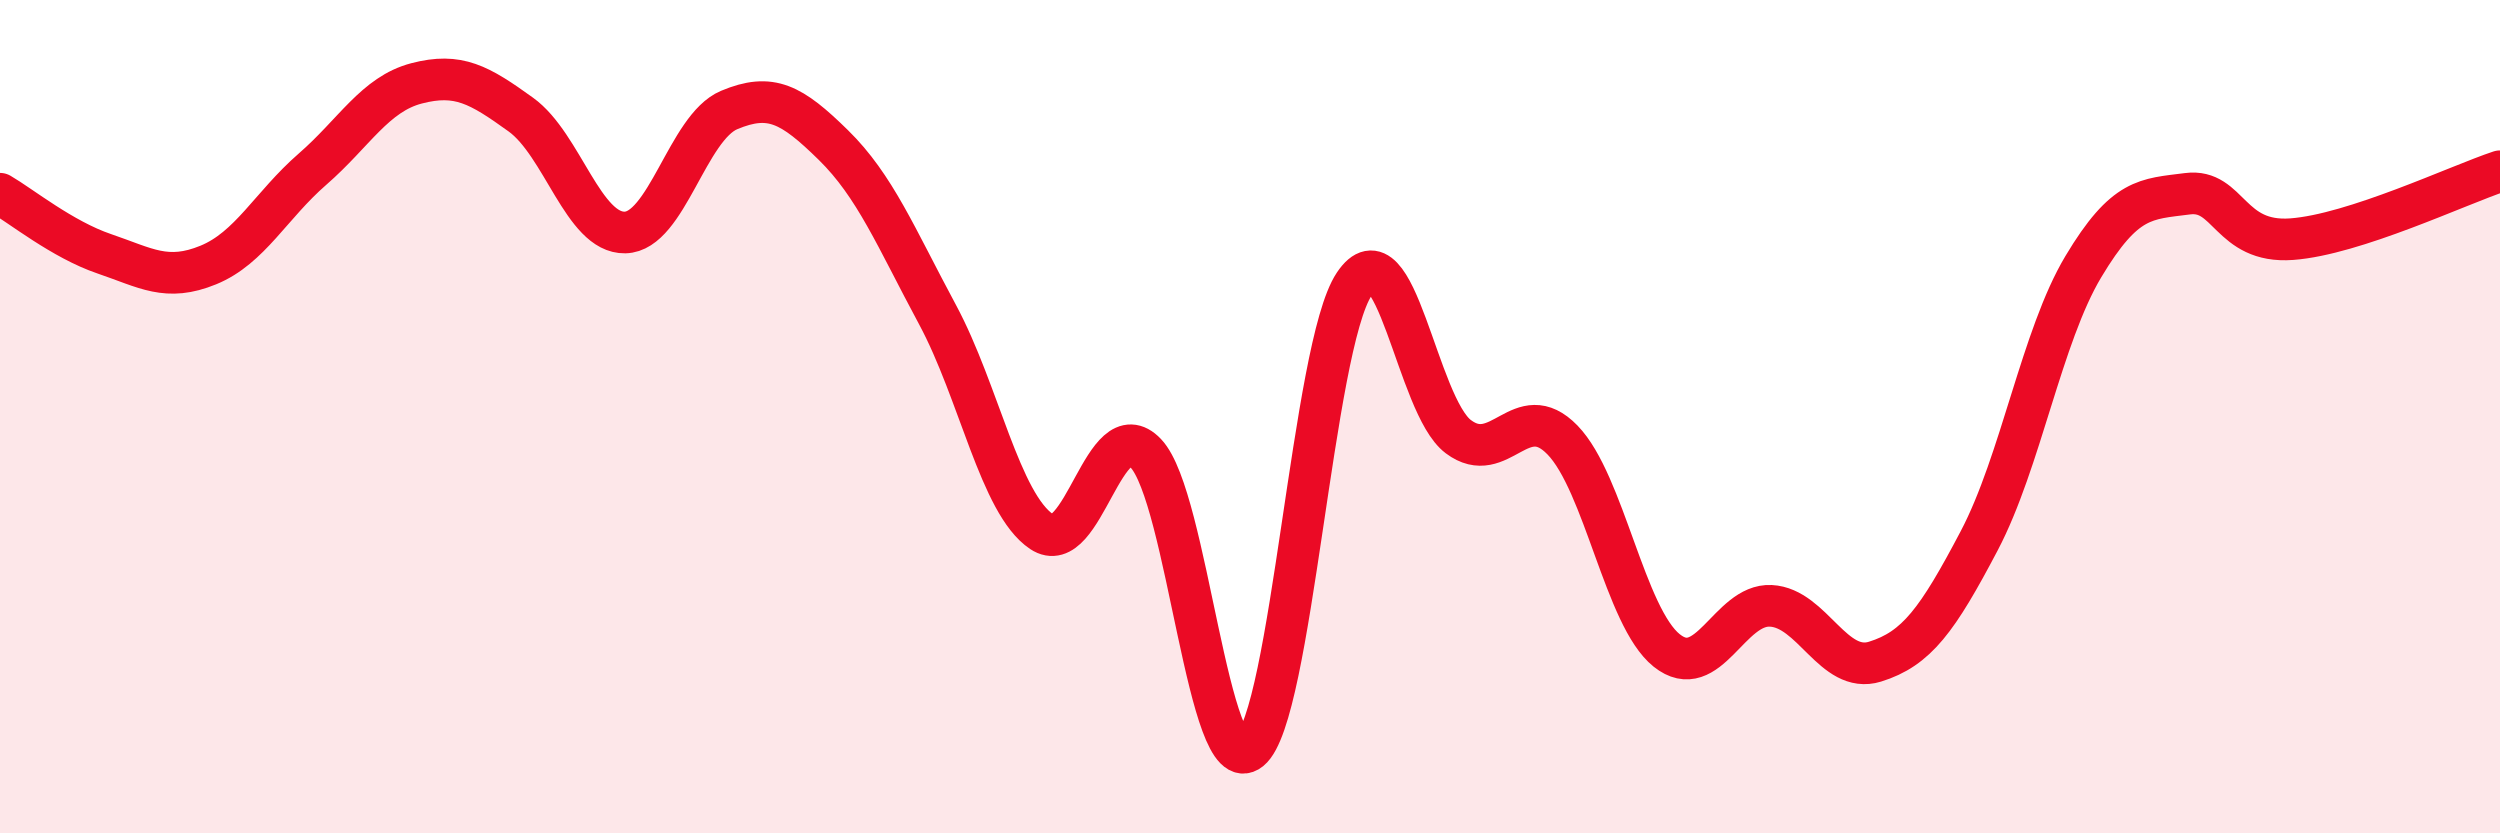 
    <svg width="60" height="20" viewBox="0 0 60 20" xmlns="http://www.w3.org/2000/svg">
      <path
        d="M 0,4.65 C 0.5,4.94 1.5,5.75 2.5,6.09 C 3.5,6.43 4,6.77 5,6.36 C 6,5.95 6.5,4.93 7.5,4.06 C 8.5,3.19 9,2.26 10,2 C 11,1.74 11.5,2.03 12.5,2.75 C 13.5,3.47 14,5.6 15,5.58 C 16,5.56 16.5,3.06 17.5,2.64 C 18.5,2.22 19,2.5 20,3.48 C 21,4.46 21.5,5.69 22.5,7.55 C 23.5,9.41 24,12.09 25,12.76 C 26,13.43 26.5,9.83 27.5,10.88 C 28.5,11.93 29,18.81 30,18 C 31,17.19 31.5,8.32 32.5,6.82 C 33.5,5.32 34,9.73 35,10.48 C 36,11.23 36.5,9.53 37.5,10.56 C 38.5,11.59 39,14.81 40,15.61 C 41,16.41 41.5,14.49 42.5,14.54 C 43.5,14.59 44,16.19 45,15.88 C 46,15.57 46.5,14.88 47.5,12.98 C 48.5,11.08 49,8.07 50,6.4 C 51,4.73 51.5,4.78 52.5,4.65 C 53.5,4.52 53.5,5.85 55,5.74 C 56.5,5.63 59,4.44 60,4.11L60 20L0 20Z"
        fill="#EB0A25"
        opacity="0.1"
        stroke-linecap="round"
        stroke-linejoin="round"
      />
      <path
        d="M 0,4.65 C 0.5,4.94 1.5,5.75 2.5,6.09 C 3.5,6.43 4,6.77 5,6.36 C 6,5.95 6.5,4.93 7.5,4.06 C 8.5,3.19 9,2.26 10,2 C 11,1.74 11.5,2.03 12.5,2.75 C 13.5,3.47 14,5.6 15,5.58 C 16,5.56 16.5,3.06 17.5,2.64 C 18.5,2.22 19,2.5 20,3.48 C 21,4.46 21.5,5.69 22.5,7.55 C 23.5,9.41 24,12.09 25,12.76 C 26,13.43 26.5,9.83 27.5,10.88 C 28.5,11.93 29,18.81 30,18 C 31,17.19 31.5,8.32 32.5,6.82 C 33.5,5.32 34,9.73 35,10.48 C 36,11.23 36.5,9.53 37.5,10.56 C 38.5,11.59 39,14.81 40,15.61 C 41,16.41 41.5,14.49 42.5,14.54 C 43.5,14.59 44,16.19 45,15.88 C 46,15.57 46.5,14.88 47.5,12.98 C 48.5,11.08 49,8.07 50,6.4 C 51,4.73 51.5,4.78 52.5,4.65 C 53.5,4.52 53.5,5.85 55,5.74 C 56.5,5.63 59,4.44 60,4.11"
        stroke="#EB0A25"
        stroke-width="1"
        fill="none"
        stroke-linecap="round"
        stroke-linejoin="round"
      />
    </svg>
  